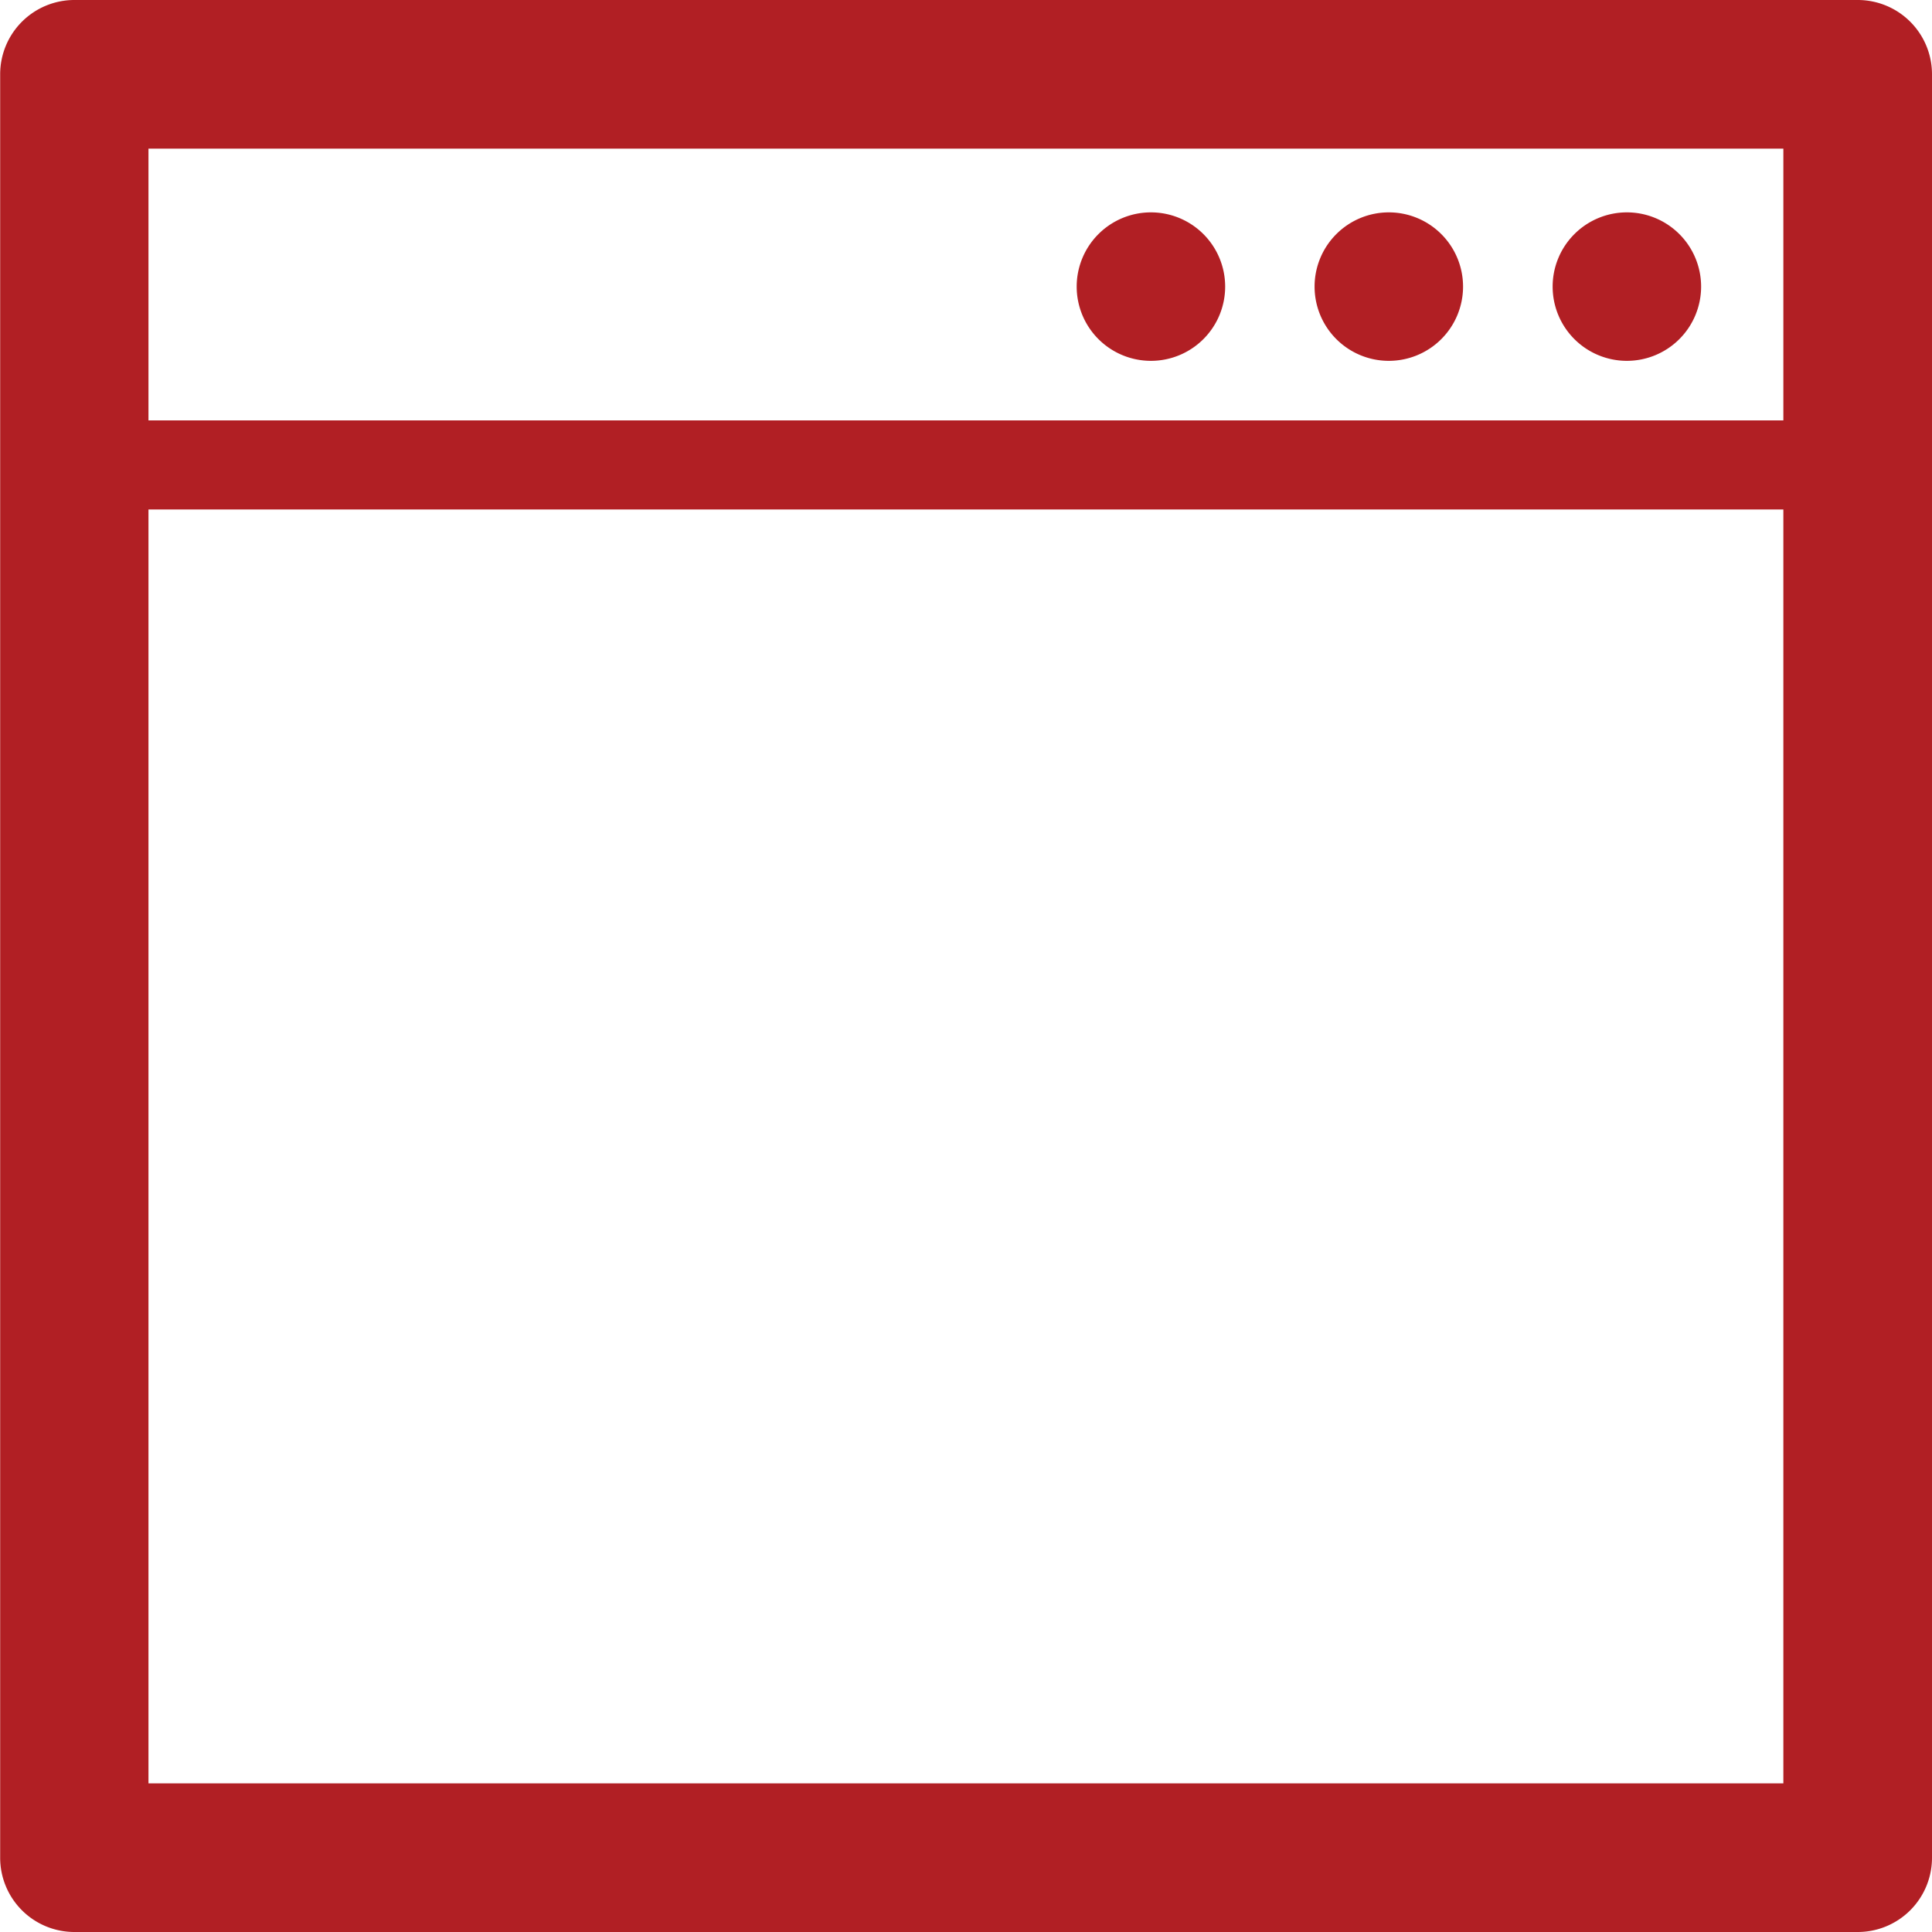 <?xml version="1.0" encoding="UTF-8"?> <svg xmlns="http://www.w3.org/2000/svg" viewBox="0 0 11.581 11.581"><path d="m9.751 2.163a.445.445 0 1 0 -.444-.446.445.445 0 0 0 .444.446zm1.384-2.163h-10.69a.445.445 0 0 0 -.444.446v10.69a.445.445 0 0 0 .444.445h10.69a.445.445 0 0 0 .446-.445v-10.69a.445.445 0 0 0 -.446-.446zm-.445 10.69h-9.8v-7.636h9.8zm0-8.17h-9.8v-1.629h9.8zm-3.79-.357a.445.445 0 1 0 -.446-.446.445.445 0 0 0 .447.446zm1.424 0a.445.445 0 1 0 -.444-.446.445.445 0 0 0 .445.446z" fill="#b11f24"></path></svg> 